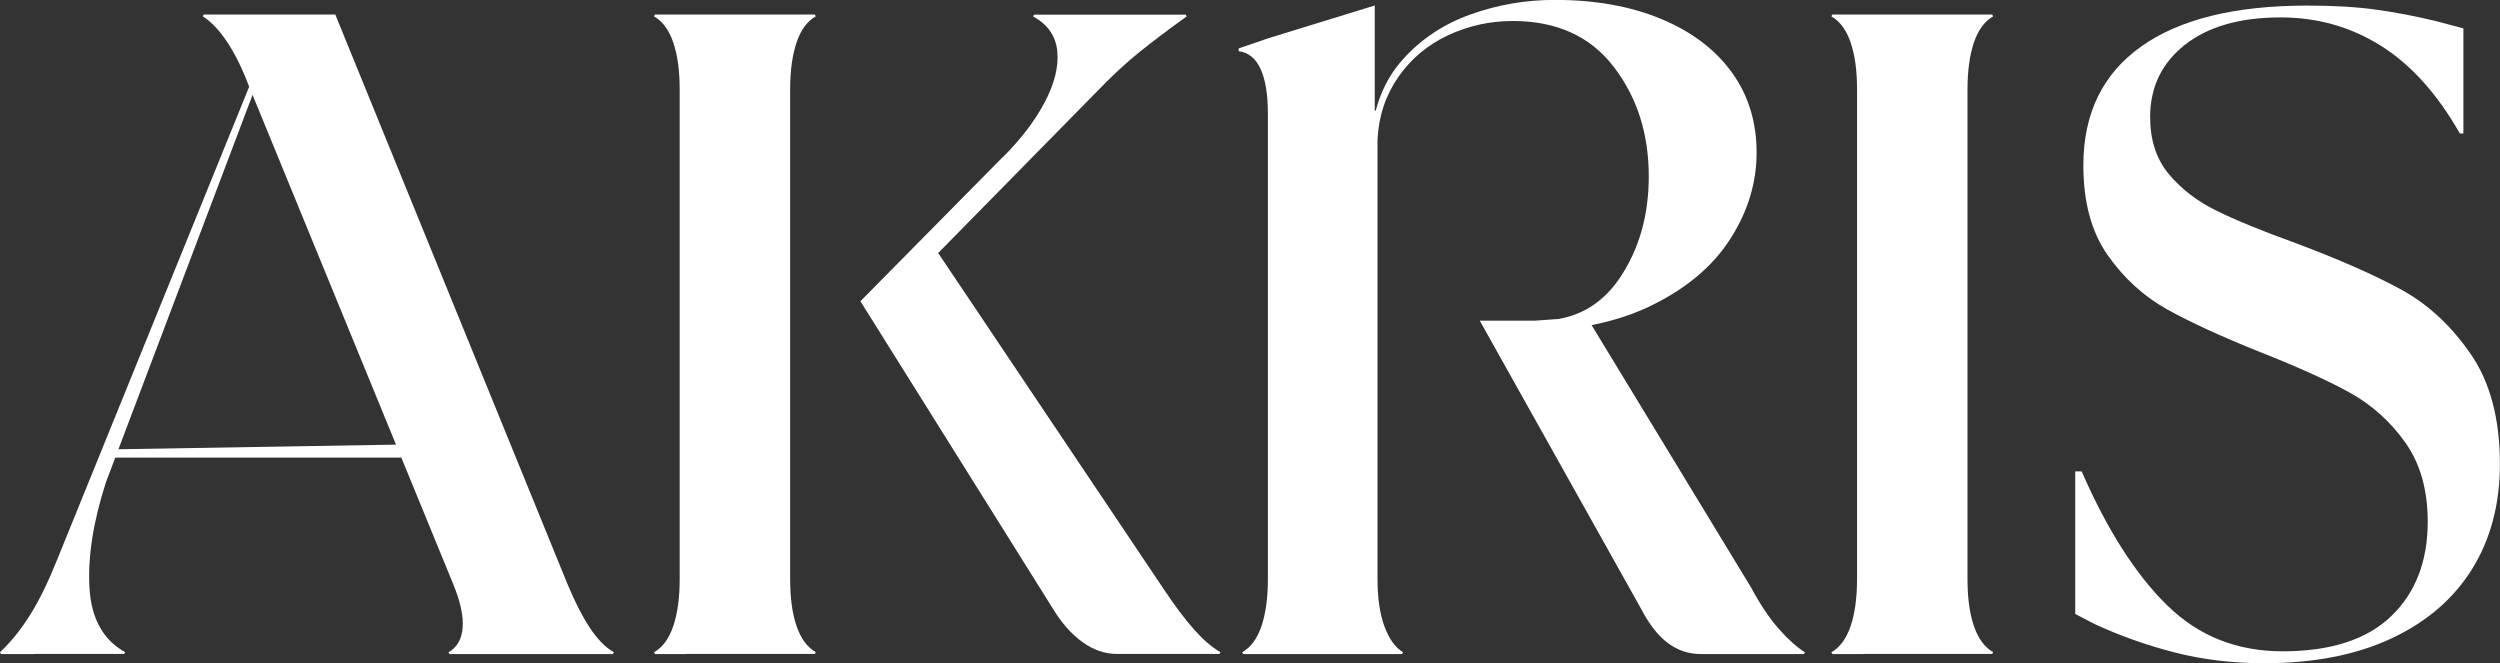 <?xml version="1.0" encoding="UTF-8"?>
<svg id="_レイヤー_2" data-name="レイヤー_2" xmlns="http://www.w3.org/2000/svg" viewBox="0 0 236.95 62.85">
  <rect x="0" y="0" width="236.95" height="62.85" fill="#333333" stroke="none"/>
  <defs>
    <style>
      .cls-1 {
        fill: #fff;
      }
    </style>
  </defs>
  <g id="_レイヤー_1-2" data-name="レイヤー_1">
    <g>
      <path class="cls-1" d="M3.29,61.99H.09l-.09-.17c1.04-.98,1.99-2.16,2.86-3.55.87-1.39,1.7-3.09,2.51-5.11L26.32,1.56h.43L10.04,45.71c-1.21,3.75-1.73,7.09-1.56,10,.17,2.92,1.3,4.95,3.38,6.1l-.09.17H3.29ZM10.65,42.59l31.25-.52v1.3H10.65v-.78ZM45.54,61.99h-2.94l-.09-.17c.81-.46,1.26-1.24,1.34-2.34.09-1.1-.22-2.48-.91-4.16L23.55,8.05c-.64-1.67-1.33-3.06-2.08-4.16-.75-1.1-1.5-1.87-2.25-2.34l.09-.17h12.47l21.99,53.94c.69,1.67,1.4,3.06,2.12,4.16.72,1.1,1.49,1.88,2.29,2.34l-.09.17h-12.55Z"/>
      <path class="cls-1" d="M65.02,61.99h-2.94l-.09-.17c.81-.46,1.41-1.28,1.82-2.47.4-1.18.61-2.67.61-4.46V8.48c0-1.79-.2-3.27-.61-4.46-.4-1.18-1.01-2-1.82-2.47l.09-.17h15.15l.09.17c-.81.46-1.42,1.28-1.82,2.47-.4,1.18-.61,2.67-.61,4.46v46.4c0,1.79.2,3.28.61,4.46.4,1.18,1.01,2.01,1.82,2.47l-.09.17h-12.21ZM95.06,14.89c1.73-1.73,3.06-3.48,3.98-5.24.92-1.76,1.31-3.36,1.17-4.8-.14-1.44-.91-2.54-2.29-3.29l.09-.17h14.37l.09.17c-1.62,1.16-3.09,2.27-4.42,3.33-1.33,1.07-2.68,2.32-4.07,3.77l-15.06,15.32,21.38,31.86c1.04,1.56,1.99,2.83,2.86,3.81.87.98,1.7,1.7,2.51,2.16l-.09.17h-9.7c-1.16,0-2.25-.37-3.29-1.13-1.04-.75-1.96-1.79-2.77-3.12l-18.27-29.18,13.51-13.68Z"/>
      <path class="cls-1" d="M120.77,61.99h-2.94l-.09-.17c.81-.46,1.41-1.28,1.82-2.47.4-1.18.61-2.67.61-4.46V10.74c0-1.79-.23-3.19-.69-4.2-.46-1.01-1.16-1.57-2.08-1.69v-.26l2.77-.95,10.13-3.12v9.96h.26v44.41c0,1.79.22,3.28.65,4.46.43,1.18,1.02,2.01,1.77,2.47l-.09.17h-12.12ZM145.88,30.39c3.29,0,5.84-1.36,7.66-4.07,1.82-2.71,2.73-5.92,2.73-9.61,0-4.04-1.11-7.5-3.33-10.39-2.22-2.89-5.41-4.33-9.57-4.33-2.14,0-4.17.45-6.1,1.34-1.93.9-3.51,2.21-4.72,3.94s-1.88,3.72-1.99,5.97h-.61c.23-3.06,1.21-5.57,2.94-7.53,1.73-1.96,3.88-3.4,6.45-4.33,2.57-.92,5.24-1.39,8.01-1.39,3.87,0,7.24.61,10.13,1.82,2.89,1.21,5.11,2.9,6.67,5.06s2.34,4.69,2.34,7.58-.84,5.63-2.51,8.22c-1.67,2.6-4.19,4.7-7.53,6.32-3.35,1.62-7.42,2.42-12.21,2.42l1.64-1.04ZM161.2,61.99c-1.16,0-2.19-.35-3.12-1.04-.92-.69-1.76-1.76-2.51-3.2l-15.32-27.36h5.28l4.85-.35,15.58,25.63c.87,1.62,1.74,2.93,2.64,3.94.89,1.01,1.72,1.75,2.47,2.21l-.09.17h-9.78Z"/>
      <path class="cls-1" d="M176.61,61.99h-2.94l-.09-.17c.81-.46,1.41-1.28,1.82-2.47.4-1.18.61-2.67.61-4.46V8.48c0-1.79-.2-3.27-.61-4.46-.4-1.18-1.01-2-1.82-2.47l.09-.17h15.15l.09.17c-.81.46-1.41,1.28-1.82,2.47-.4,1.18-.61,2.67-.61,4.46v46.4c0,1.79.2,3.28.61,4.46.4,1.18,1.01,2.01,1.82,2.47l-.09.17h-12.21Z"/>
      <path class="cls-1" d="M233.14,12.64c-2.14-3.75-4.63-6.52-7.49-8.31-2.86-1.79-6.02-2.68-9.48-2.68-3.87,0-6.9.87-9.09,2.6-2.19,1.73-3.29,4.01-3.29,6.84,0,2.19.59,4,1.77,5.41,1.18,1.41,2.68,2.57,4.5,3.46,1.82.9,4.31,1.92,7.49,3.07,4.16,1.56,7.5,3.03,10.04,4.42,2.54,1.39,4.73,3.42,6.58,6.1,1.85,2.68,2.77,6.16,2.77,10.43,0,3.81-.88,7.13-2.64,9.96-1.76,2.83-4.32,5.02-7.66,6.58-3.35,1.56-7.36,2.34-12.03,2.34-3.06,0-5.92-.35-8.57-1.04-2.66-.69-5.17-1.59-7.53-2.68l-1.82-.95v-13.51h.61c2.42,5.54,5.12,9.77,8.09,12.68,2.97,2.92,6.62,4.37,10.95,4.37,4.56,0,7.99-1.11,10.3-3.33,2.31-2.22,3.46-5.21,3.46-8.96,0-3-.71-5.5-2.12-7.49-1.41-1.99-3.16-3.56-5.24-4.72-2.08-1.15-4.88-2.42-8.4-3.81-3.75-1.5-6.74-2.87-8.96-4.11-2.22-1.24-4.1-2.96-5.63-5.15-1.53-2.19-2.29-5.02-2.29-8.48,0-4.91,1.82-8.66,5.45-11.25,3.64-2.6,8.89-3.9,15.76-3.9,2.54,0,4.73.13,6.58.39,1.85.26,3.72.62,5.63,1.08l2.6.69v9.96h-.35Z"/>
    </g>
  </g>
</svg>